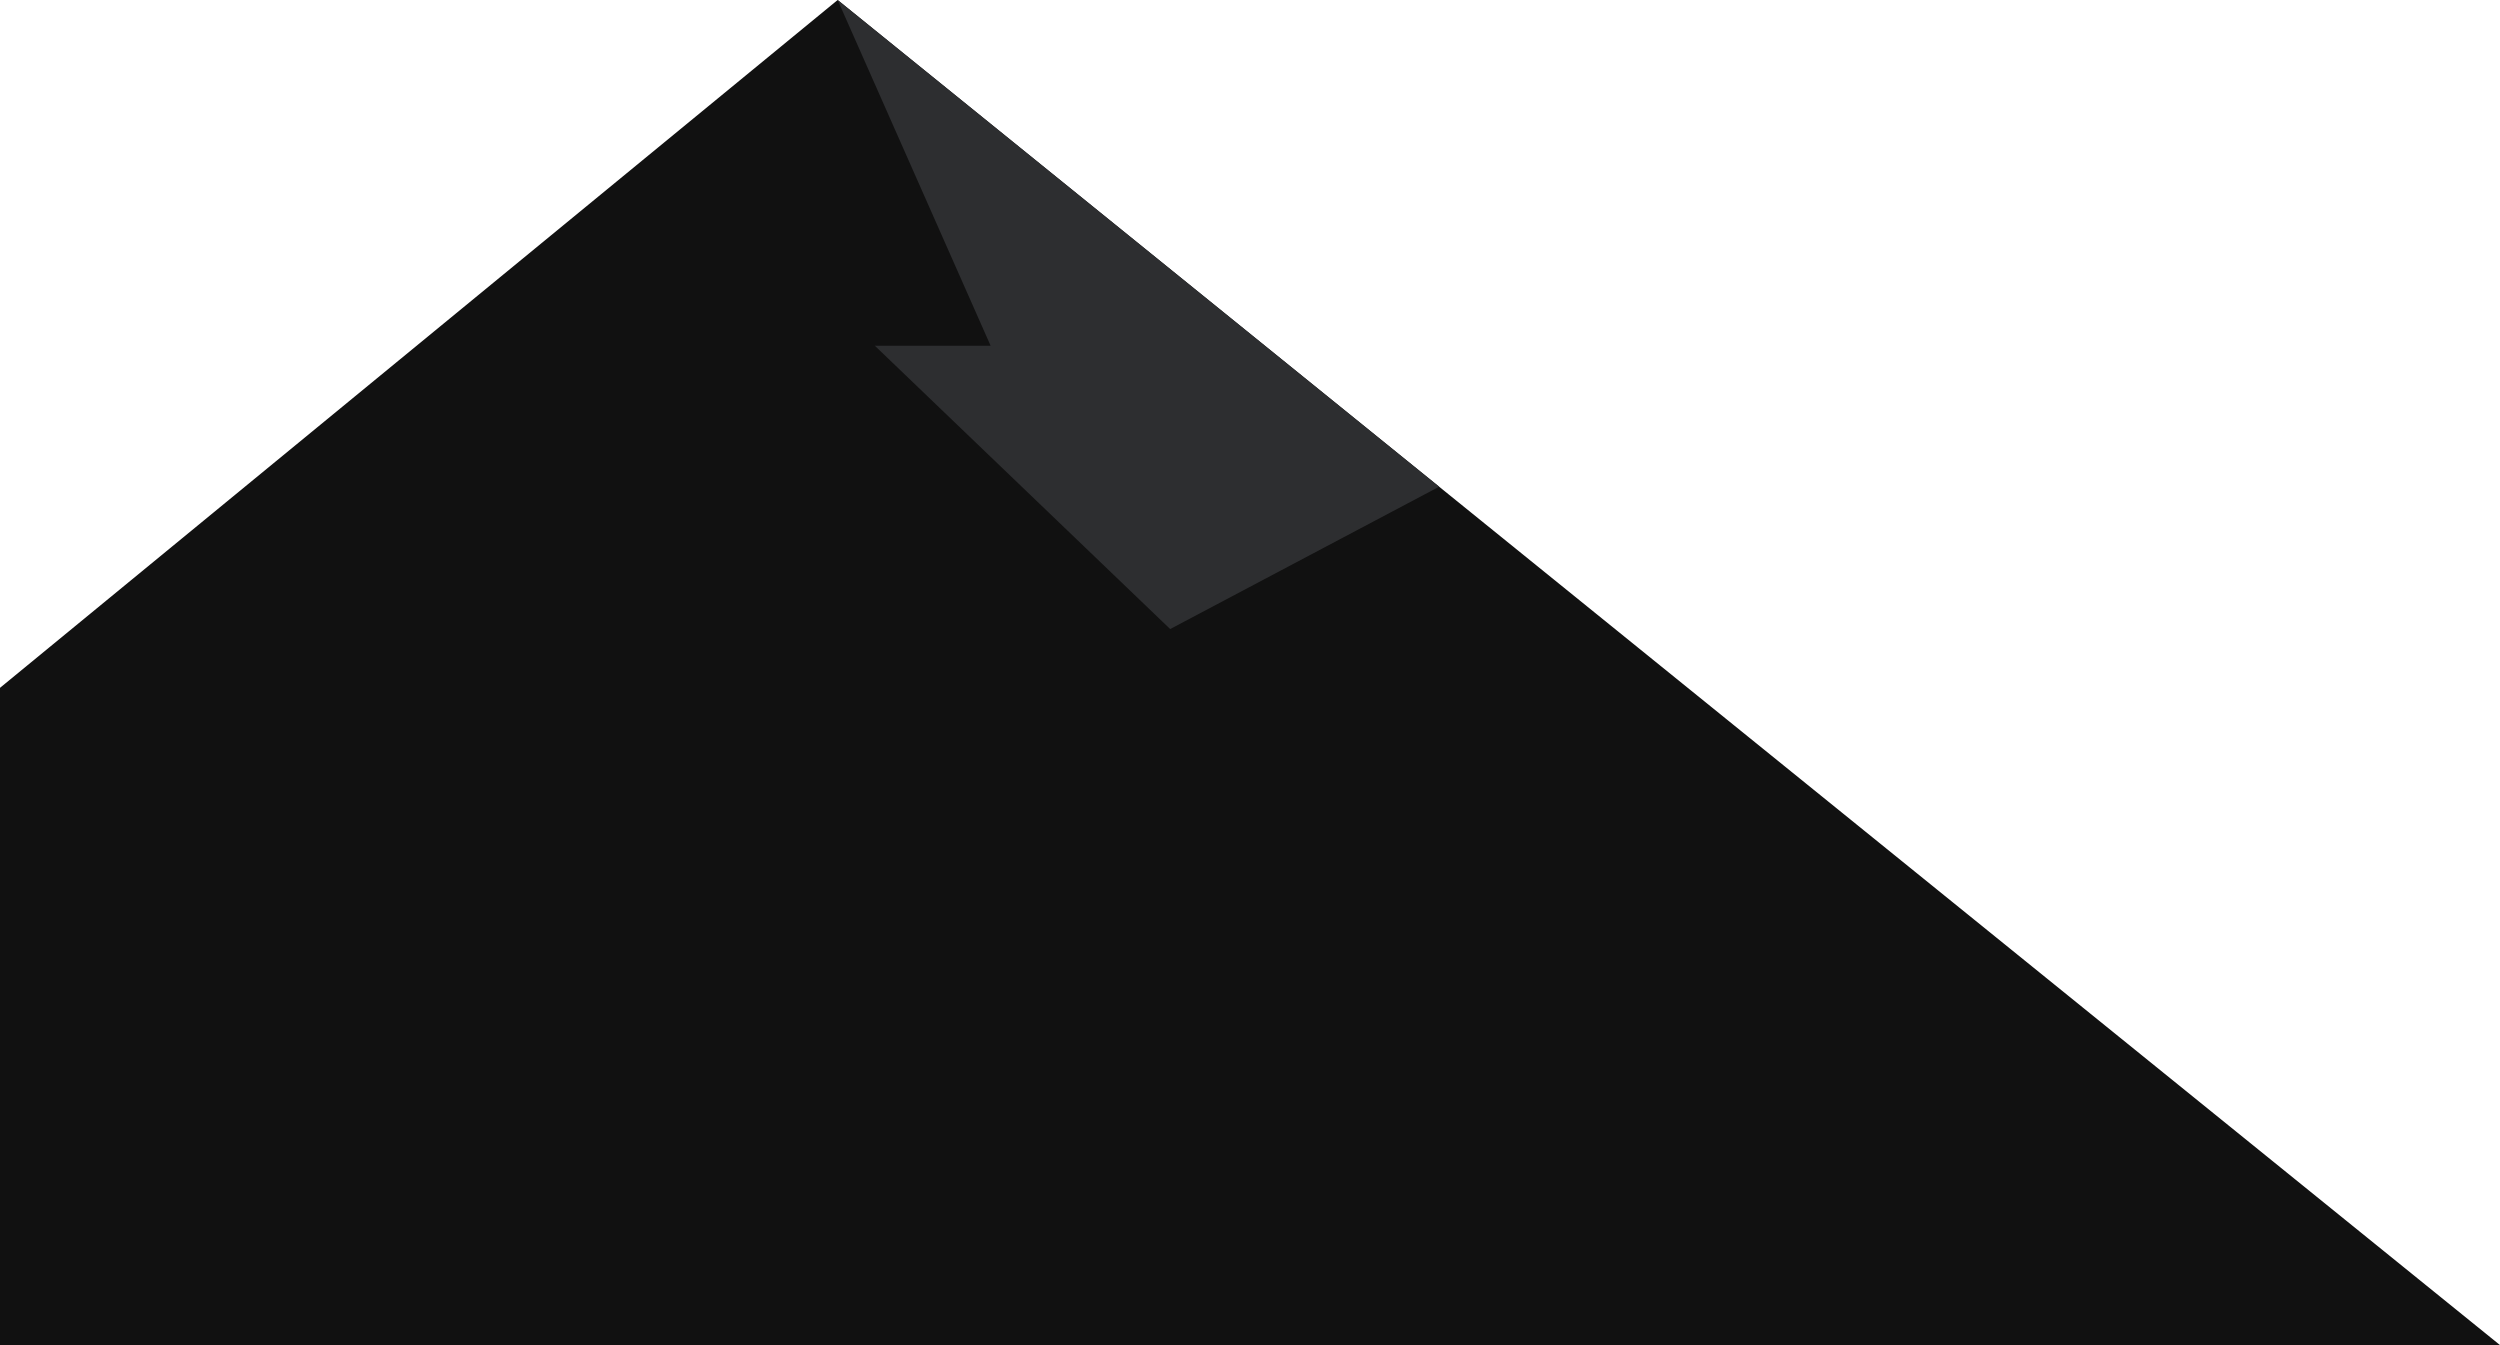 <svg xmlns="http://www.w3.org/2000/svg" viewBox="0 0 347.43 186.93">
  <defs>
    <style>.cls-1{fill:#111111;}.cls-2{fill:#2D2E30;}</style>
  </defs>
  <title>Asset 2</title>
  <g id="Layer_2" data-name="Layer 2">
    <g id="OBJECTS">
      <polygon class="cls-1" points="116.41 0 347.43 186.93 0 186.93 0 95.59 116.41 0"/>
      <polygon class="cls-2" points="116.41 0 137.67 48.05 121.58 48.05 162.62 87.42 200 67.64 116.41 0"/>
    </g>
  </g>
</svg>
